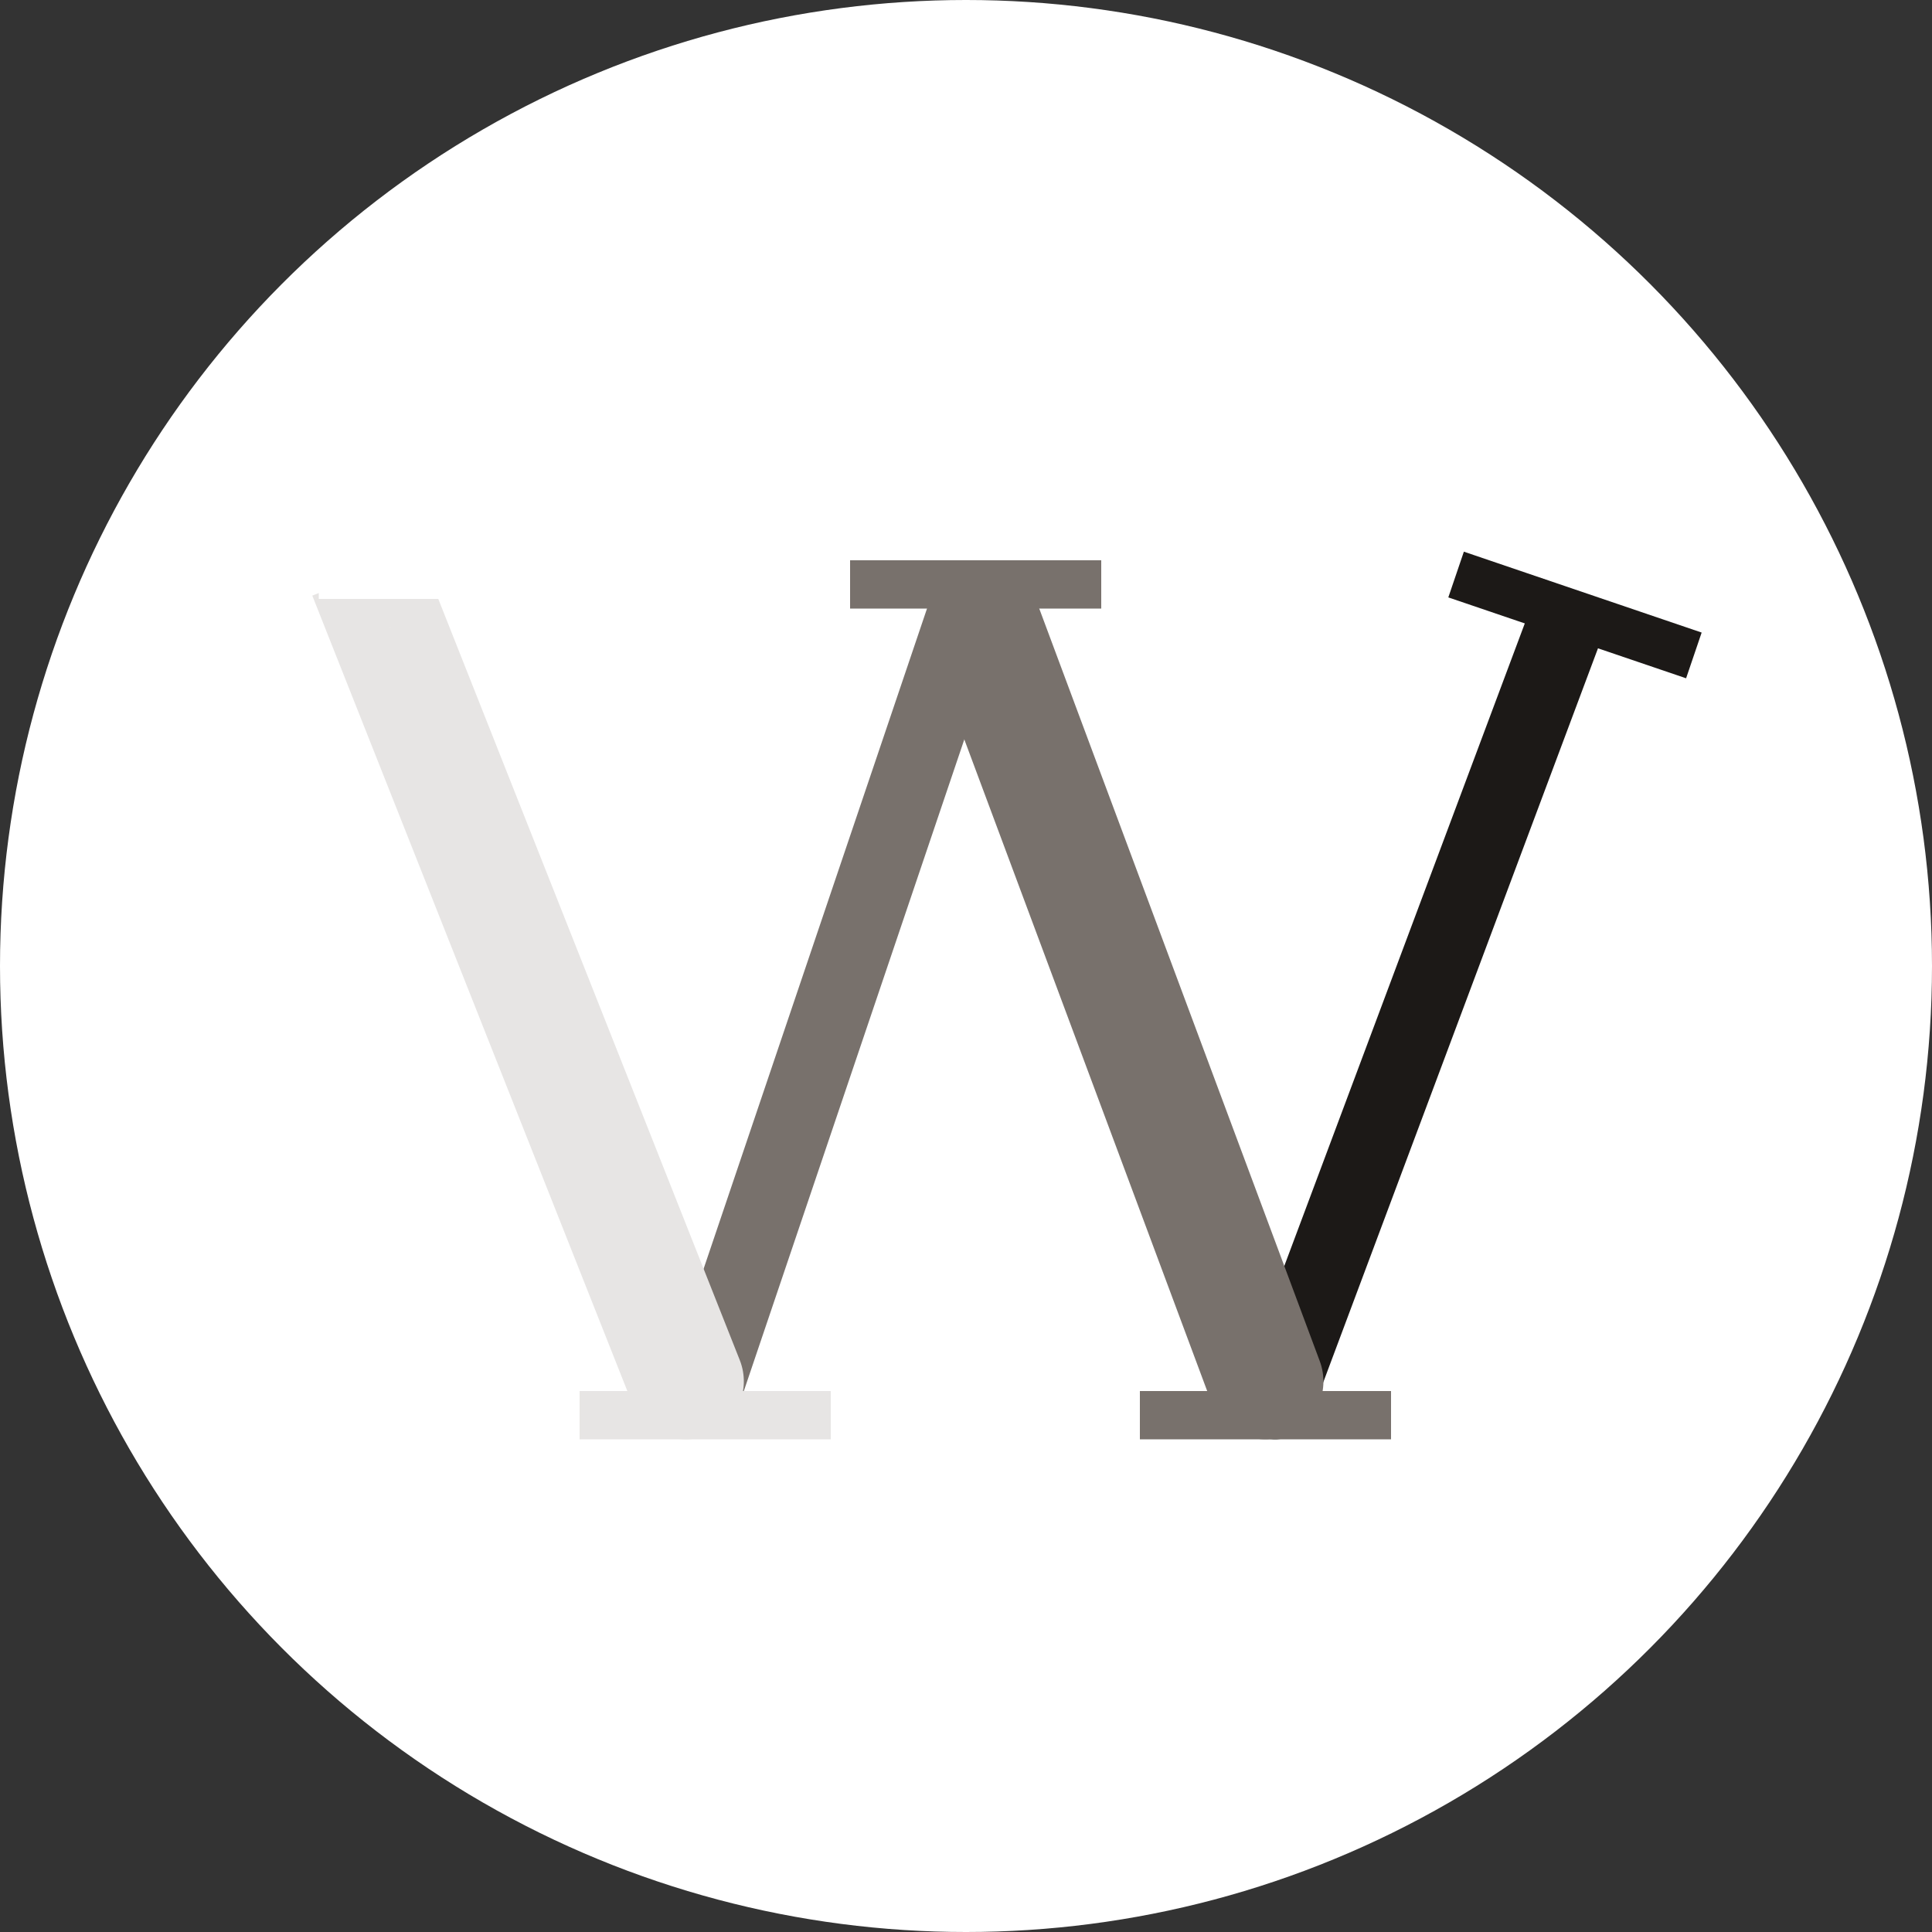<svg width="200" height="200" viewBox="0 0 200 200" fill="none" xmlns="http://www.w3.org/2000/svg">
<rect x="0" y="0" width="200" height="200" fill="#333333" stroke="none"/>
<circle cx="100" cy="100" r="100" fill="white"/>
<path d="M128.254 143.598C127.479 145.667 128.529 147.972 130.598 148.746C132.667 149.521 134.972 148.471 135.746 146.402L128.254 143.598ZM165.68 66.427L167.082 62.681L159.59 59.876L158.188 63.622L165.68 66.427ZM132 145L135.746 146.402L165.68 66.427L161.934 65.025L158.188 63.622L128.254 143.598L132 145Z" fill="#1C1917"/>
<path d="M72.471 144.909L100.116 63.206" stroke="#78716C" stroke-width="8" stroke-linecap="round"/>
<path d="M101.934 65.025L131 143" stroke="#78716C" stroke-width="12" stroke-linecap="round"/>
<path d="M65.422 145.209C66.642 148.29 70.129 149.799 73.21 148.578C76.29 147.358 77.799 143.871 76.578 140.791L65.422 145.209ZM45.694 62.815L43.484 57.237L32.328 61.656L34.537 67.234L45.694 62.815ZM71 143L76.578 140.791L45.694 62.815L40.115 65.025L34.537 67.234L65.422 145.209L71 143Z" fill="#E7E5E4"/>
<line x1="150.734" y1="59.476" x2="175.349" y2="67.849" stroke="#1C1917" stroke-width="5"/>
<line x1="88" y1="60.5" x2="114" y2="60.5" stroke="#78716C" stroke-width="5"/>
<line x1="118" y1="146.5" x2="144" y2="146.5" stroke="#78716C" stroke-width="5"/>
<line x1="60" y1="146.5" x2="86" y2="146.5" stroke="#E7E5E4" stroke-width="5"/>
<rect x="33" y="49" width="15" height="13" fill="white"/>
</svg>
